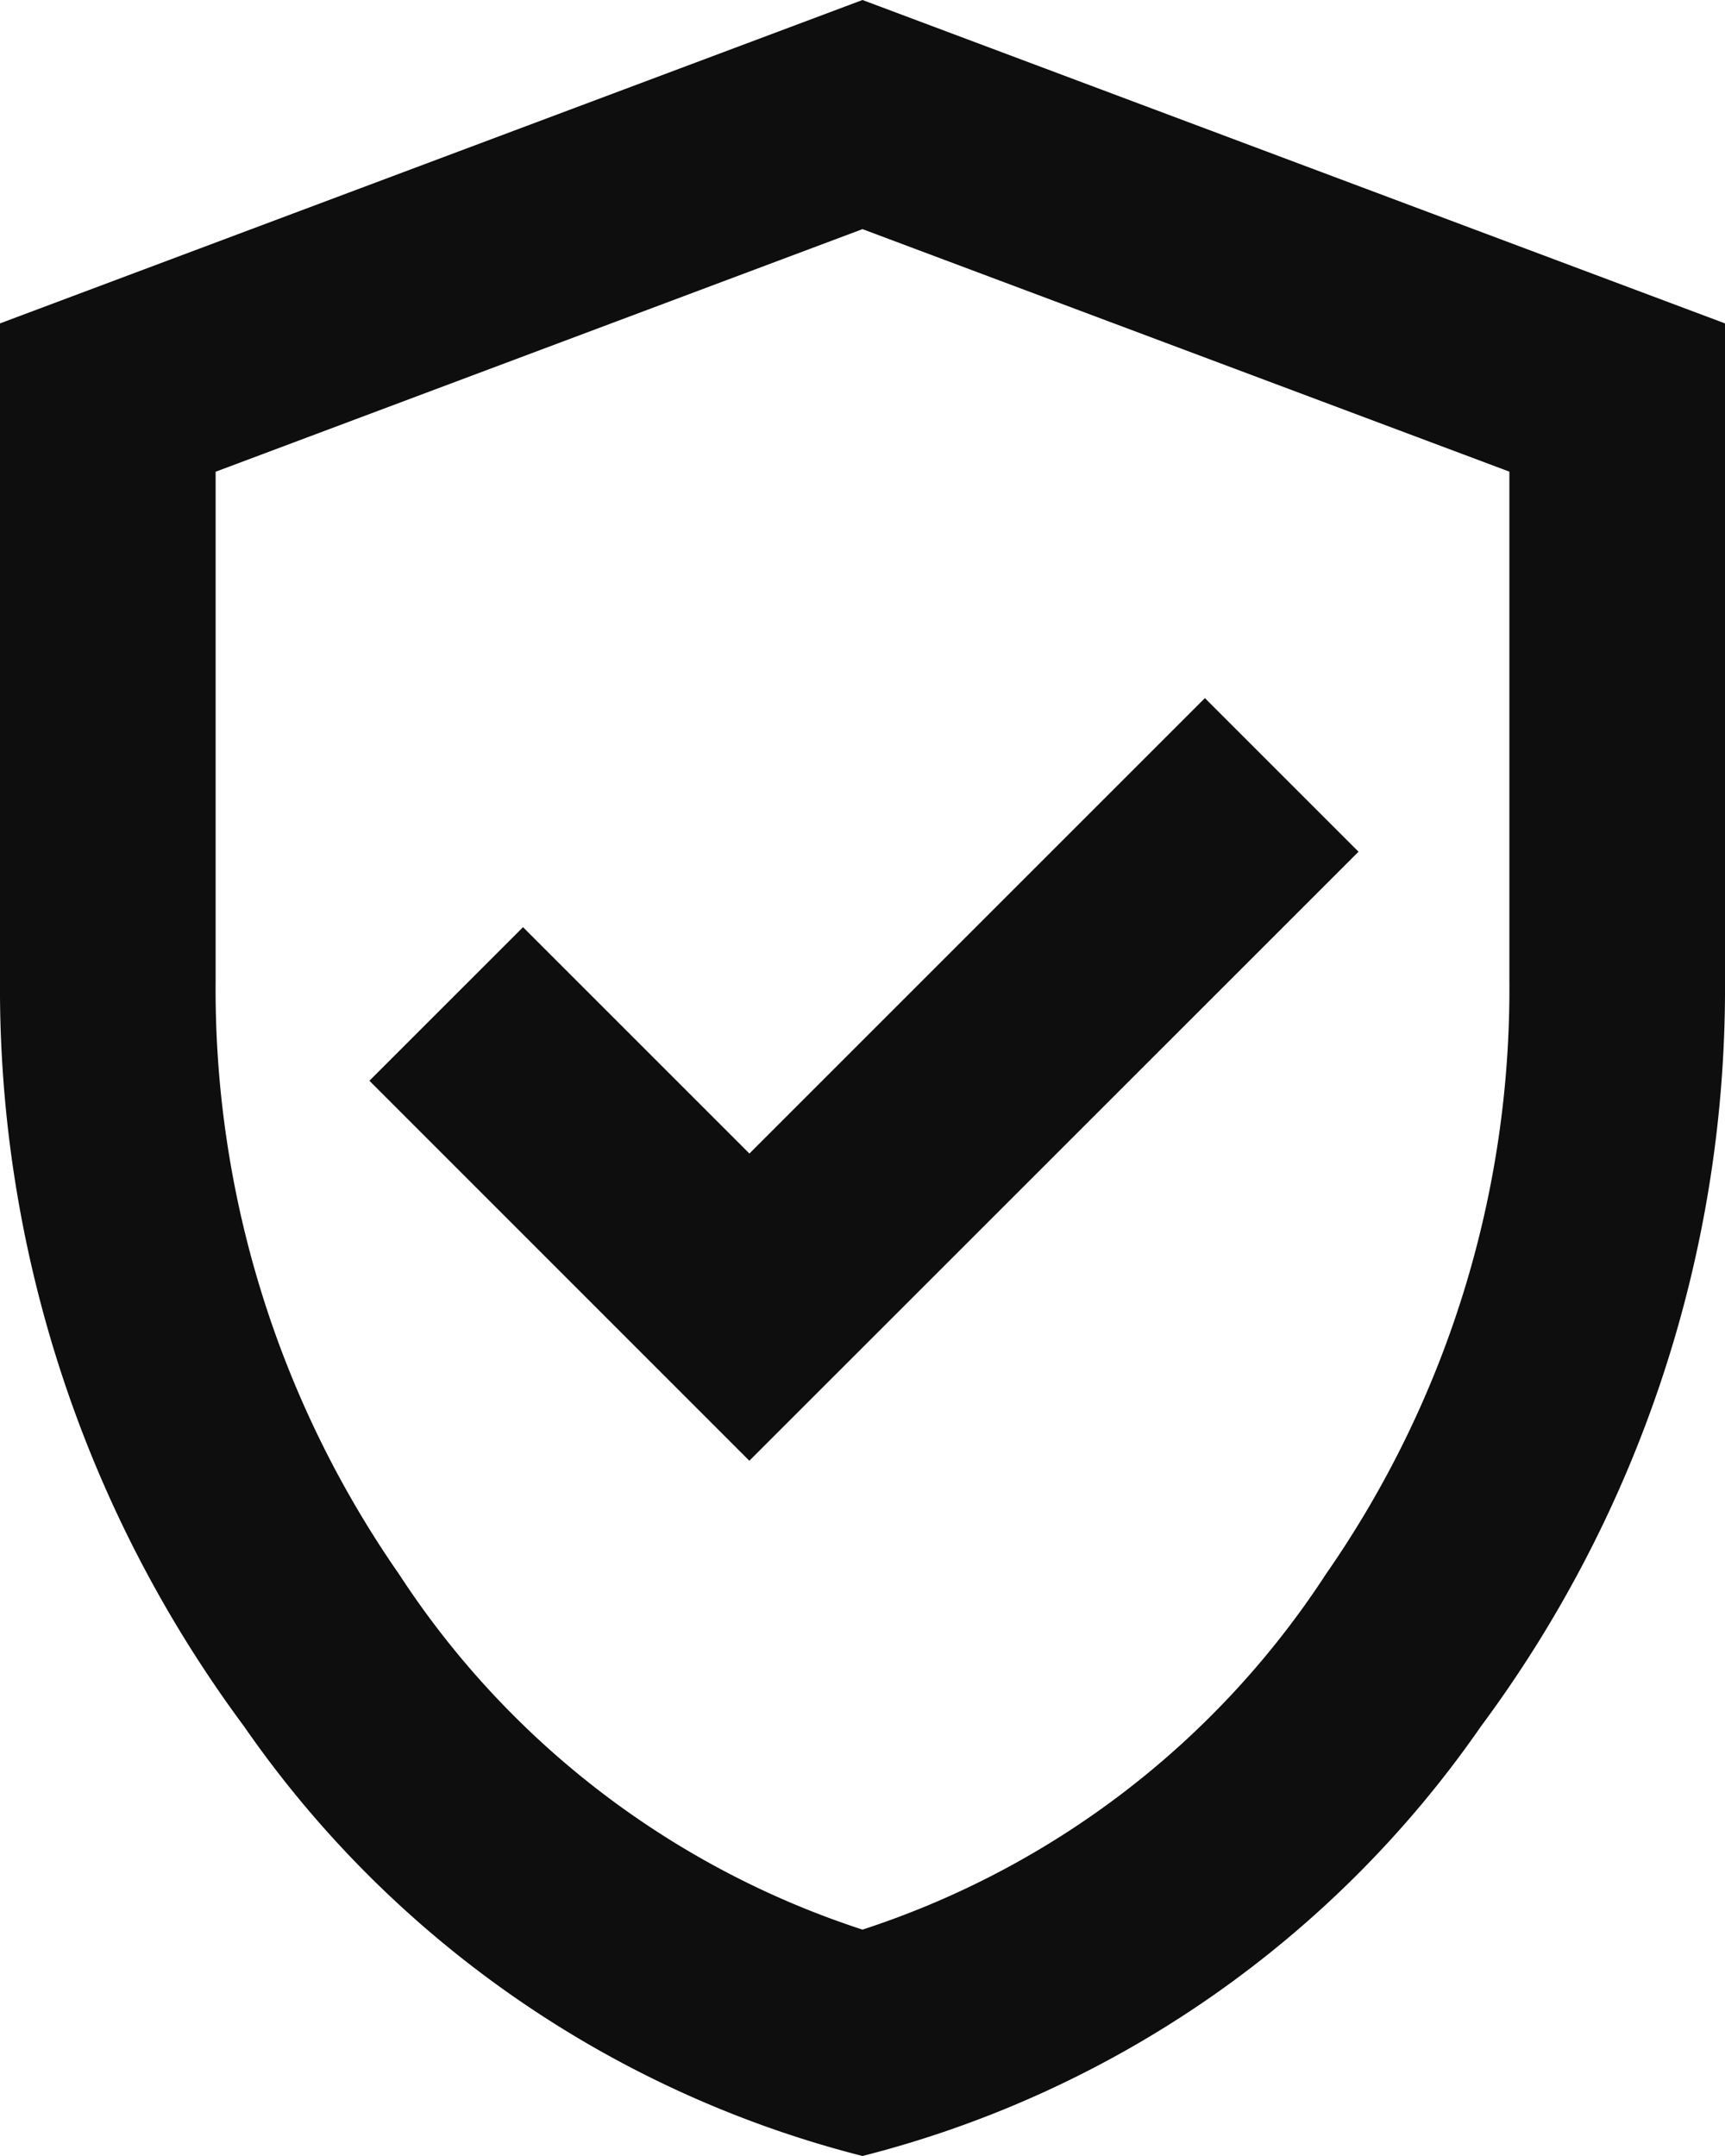 <svg xmlns="http://www.w3.org/2000/svg" width="20" height="25" viewBox="0 0 20 25">
  <path id="verified_user_24dp_5F6368_FILL0_wght400_GRAD0_opsz24" d="M168.688-863.062l7.063-7.062-1.781-1.781-5.281,5.281-2.625-2.625-1.781,1.781ZM170-855a12.454,12.454,0,0,1-7.172-4.984A14.355,14.355,0,0,1,160-868.625v-7.625L170-880l10,3.75v7.625a14.355,14.355,0,0,1-2.828,8.641A12.454,12.454,0,0,1,170-855Zm0-2.625a10.172,10.172,0,0,0,5.375-4.125,11.872,11.872,0,0,0,2.125-6.875v-5.906l-7.5-2.812-7.5,2.813v5.906a11.872,11.872,0,0,0,2.125,6.875A10.172,10.172,0,0,0,170-857.625ZM170-867.5Z" transform="translate(-160 880)" fill="#0f0e0e"/>
</svg>
